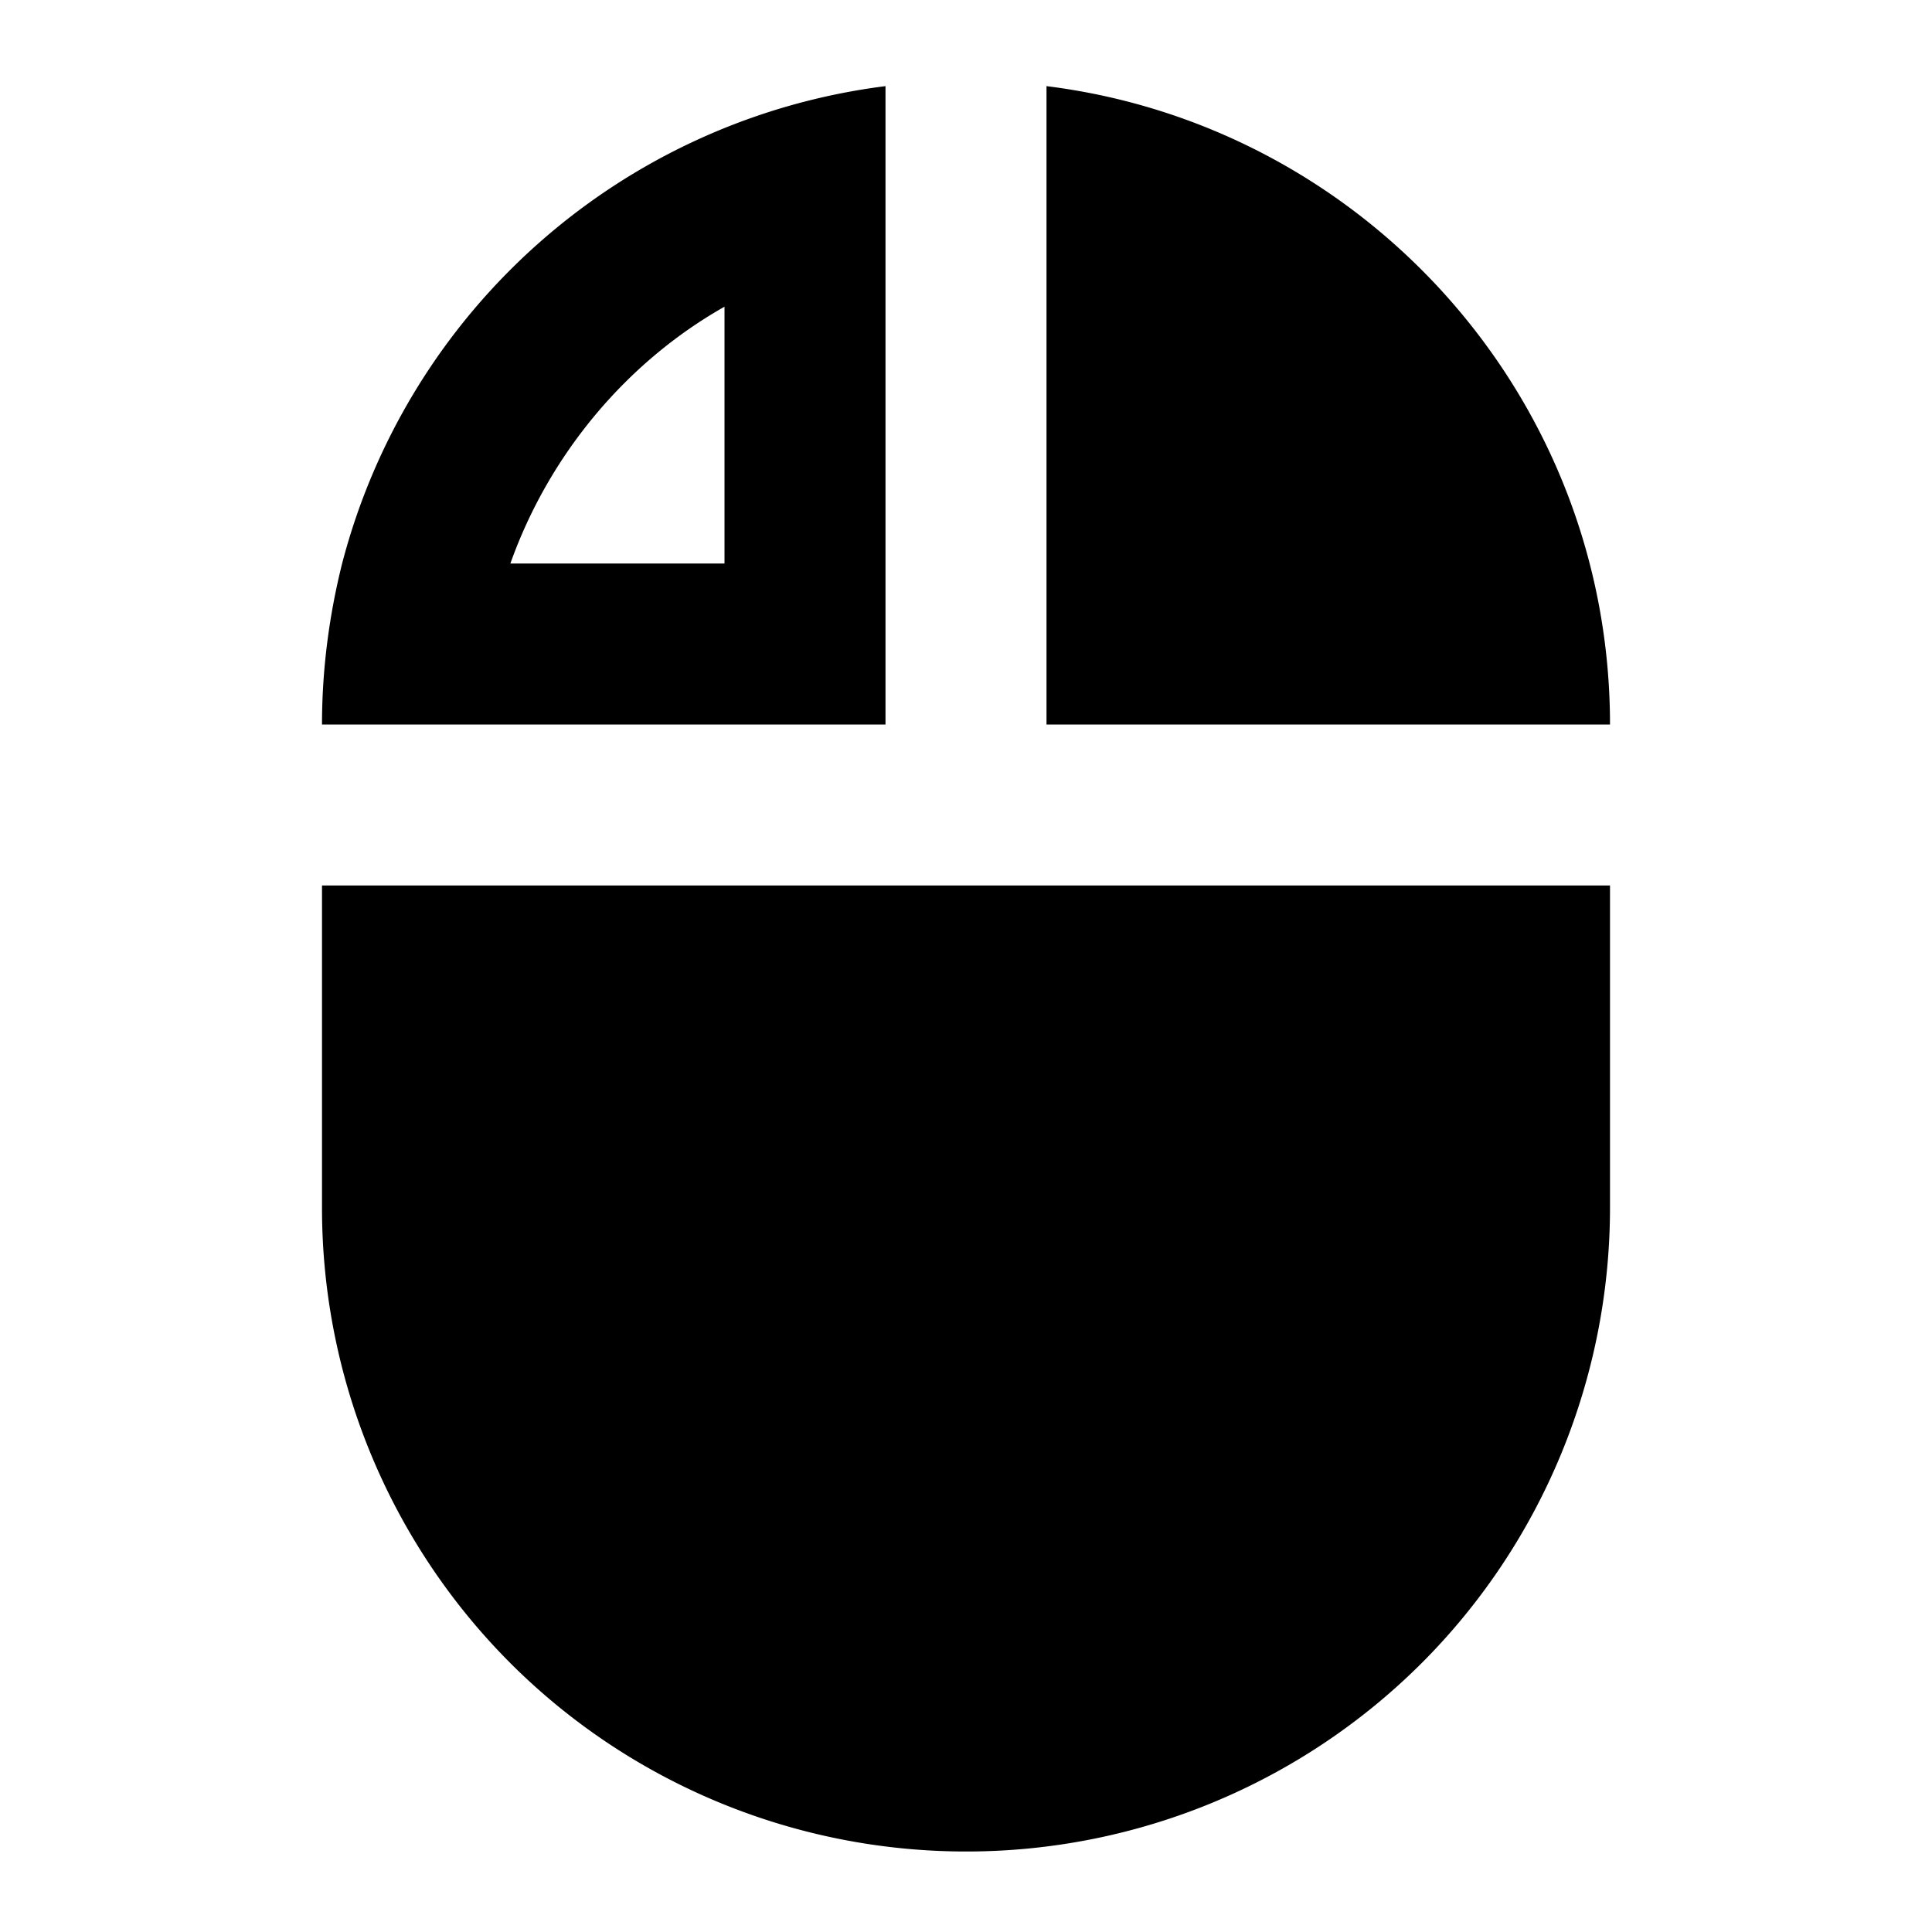 <?xml version="1.0" encoding="utf-8"?>
<!-- Generator: www.svgicons.com -->
<svg xmlns="http://www.w3.org/2000/svg" width="800" height="800" viewBox="0 0 24 24">
<path fill="currentColor" d="M13 9V1.07c3.94.49 7 3.85 7 7.93zM6.34 20.66A8 8 0 0 1 4 15v-4h16v4c0 2.12-.84 4.16-2.34 5.66A8 8 0 0 1 12 23c-2.12 0-4.16-.84-5.66-2.34M11 9V1.07A8.01 8.01 0 0 0 4.25 7C4.09 7.64 4 8.31 4 9zM6.34 7C6.82 5.65 7.78 4.5 9 3.81V7z"/>
</svg>